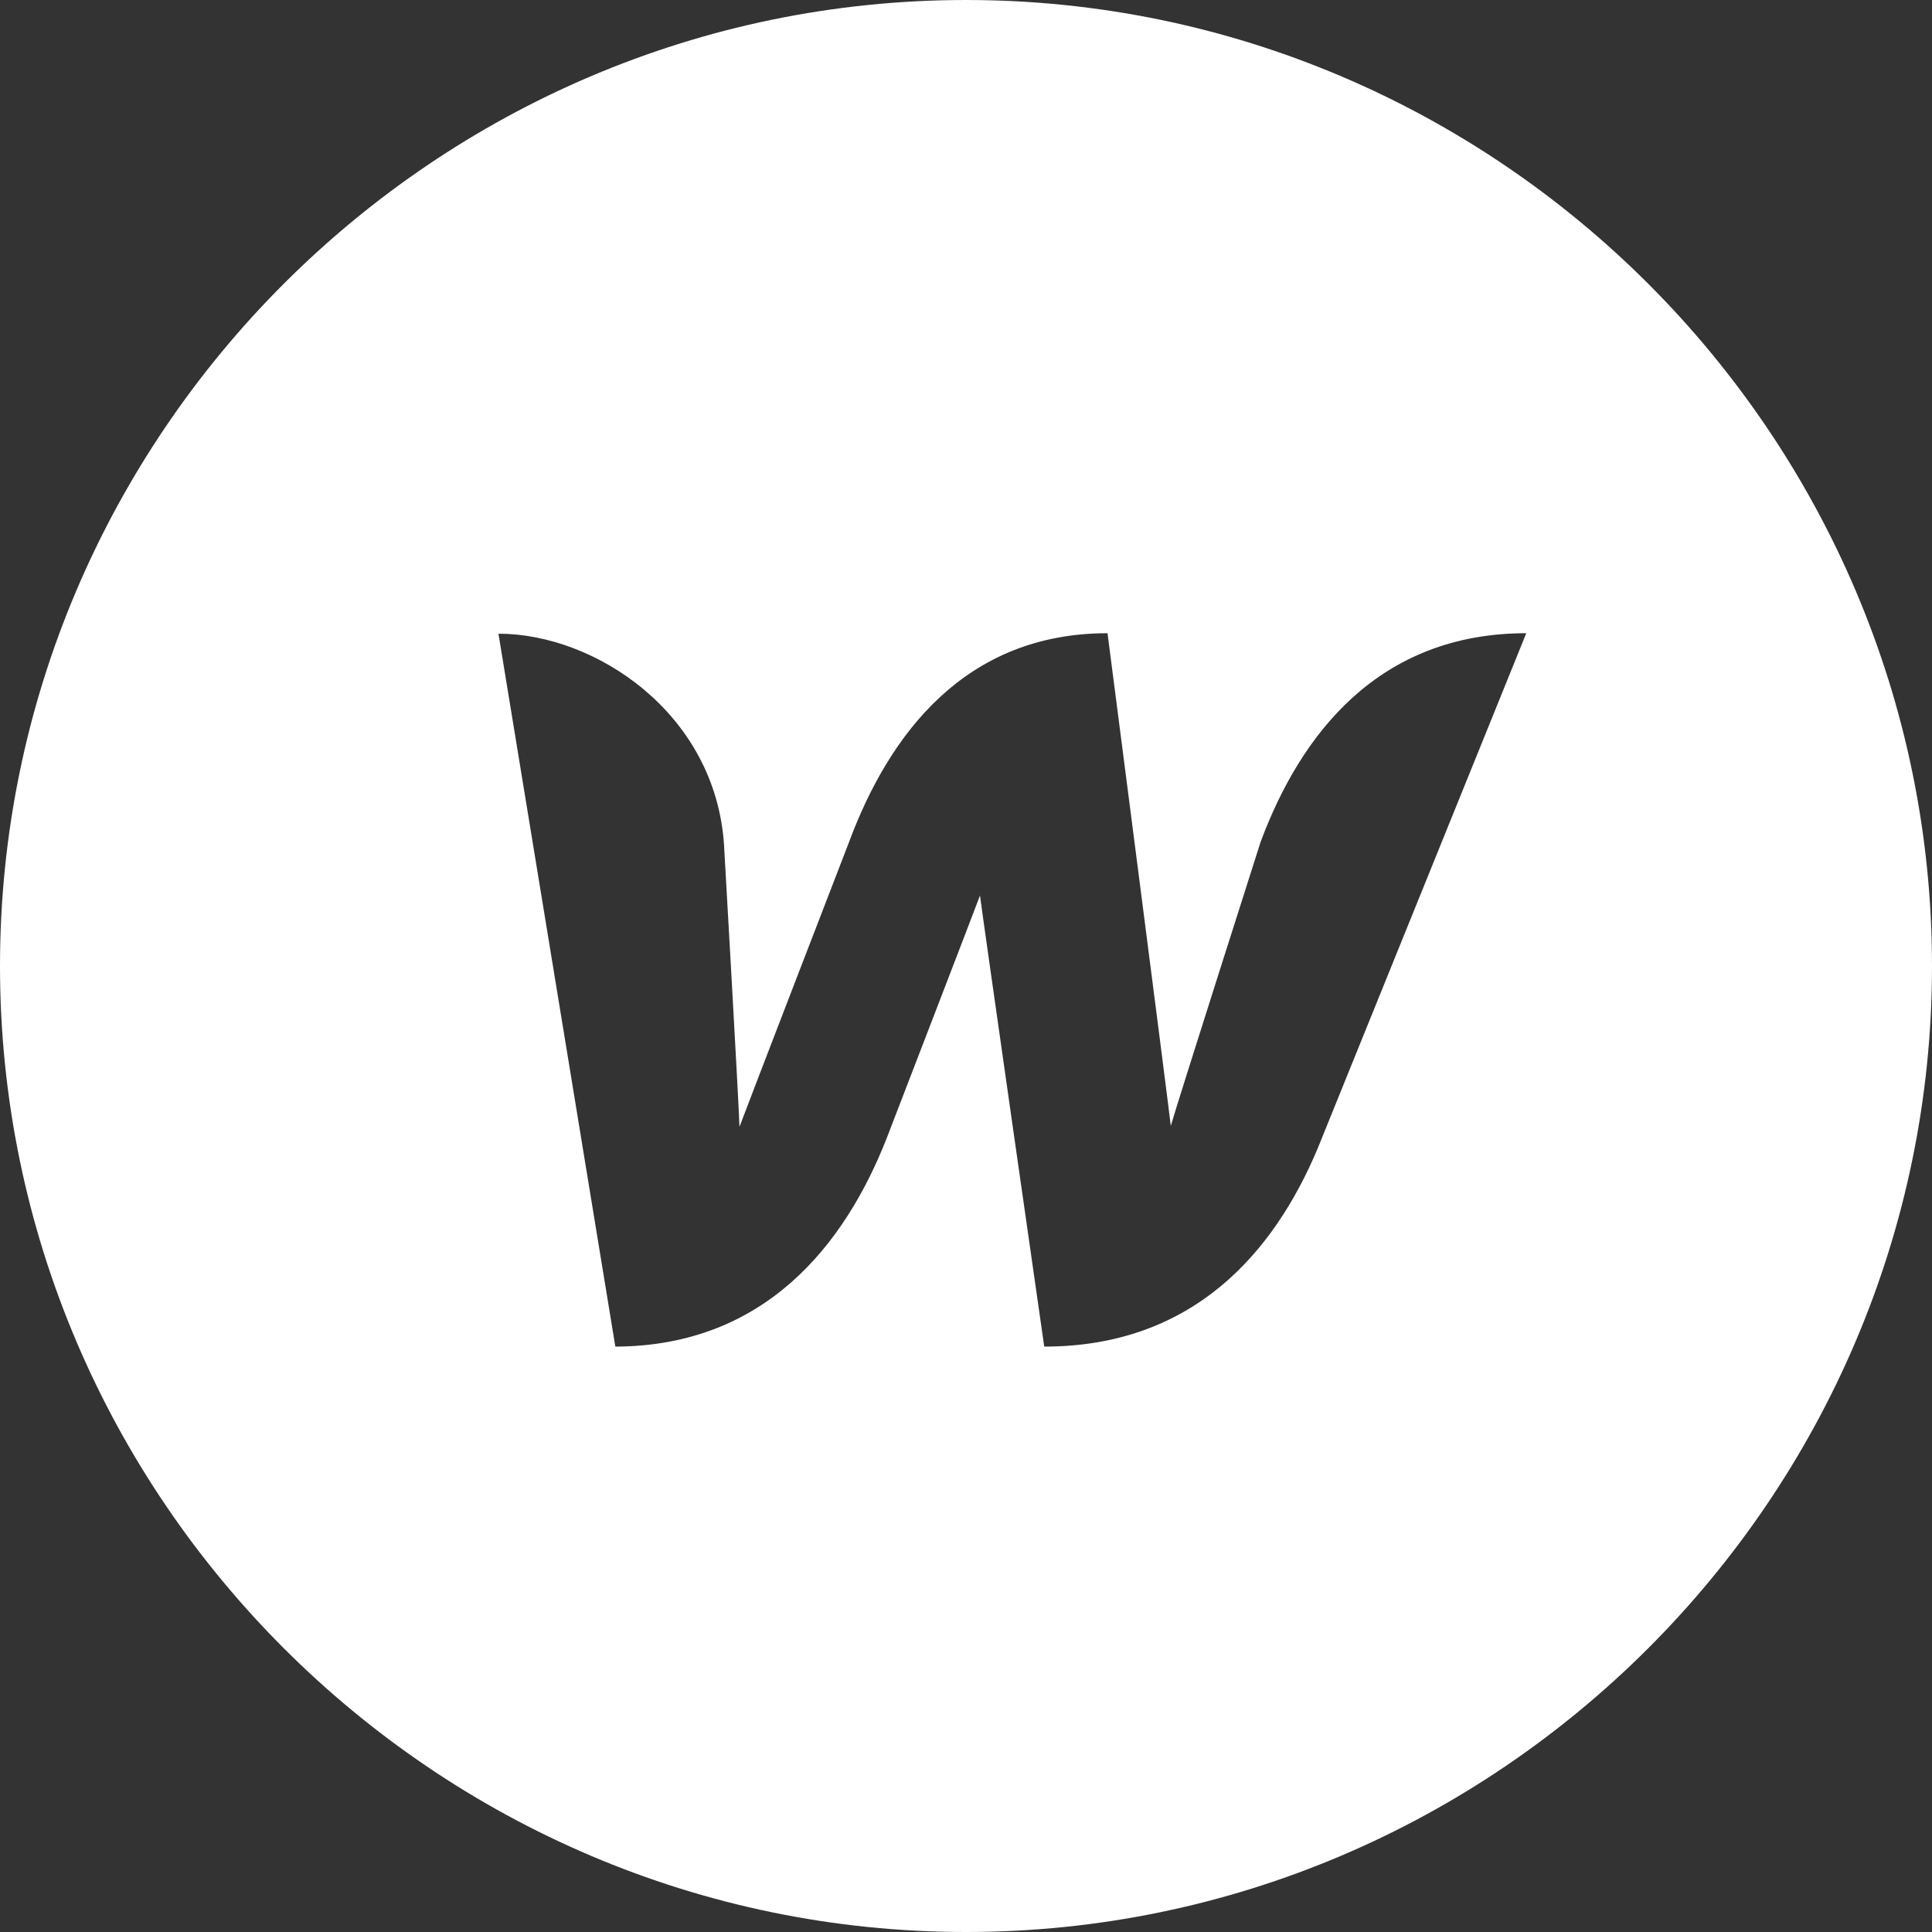 <?xml version="1.0" encoding="utf-8"?>
<!-- Generator: Adobe Illustrator 23.0.3, SVG Export Plug-In . SVG Version: 6.00 Build 0)  -->
<svg version="1.1" id="Layer_1" xmlns="http://www.w3.org/2000/svg" xmlns:xlink="http://www.w3.org/1999/xlink" x="0px" y="0px"
	 viewBox="0 0 400 400" style="enable-background:new 0 0 400 400;" xml:space="preserve">
<rect x="0" y="0" width="400" height="400" fill="#333333" stroke="none"/>
<style type="text/css">
	.st0{fill:#FFFFFF;}
</style>
<path class="st0" d="M200,0C90,0,0,90,0,200s90,200,200,200s200-90,200-200S310,0,200,0z M272.8,237.8c-9,21.4-25.7,41-56.6,41
	c0,0-13.1-91.3-13.3-93.4c-0.8,2.2-19.3,50.2-19.3,50.2c-8.7,22.2-25.3,43.1-56.2,43.2l-24.2-147.6c20.1,0,44.9,16.5,46.7,43.7
	c0,0,3.1,54.1,3.2,58.4c1.7-4.6,22.7-59,22.7-59c8.3-22.3,24-43.2,53.5-43.2c0,0,12.6,97.4,13.1,102c1.3-4.6,18.6-58.8,18.6-58.8
	c8.3-22.3,24.4-43.2,55-43.2L272.8,237.8z"/>
</svg>
